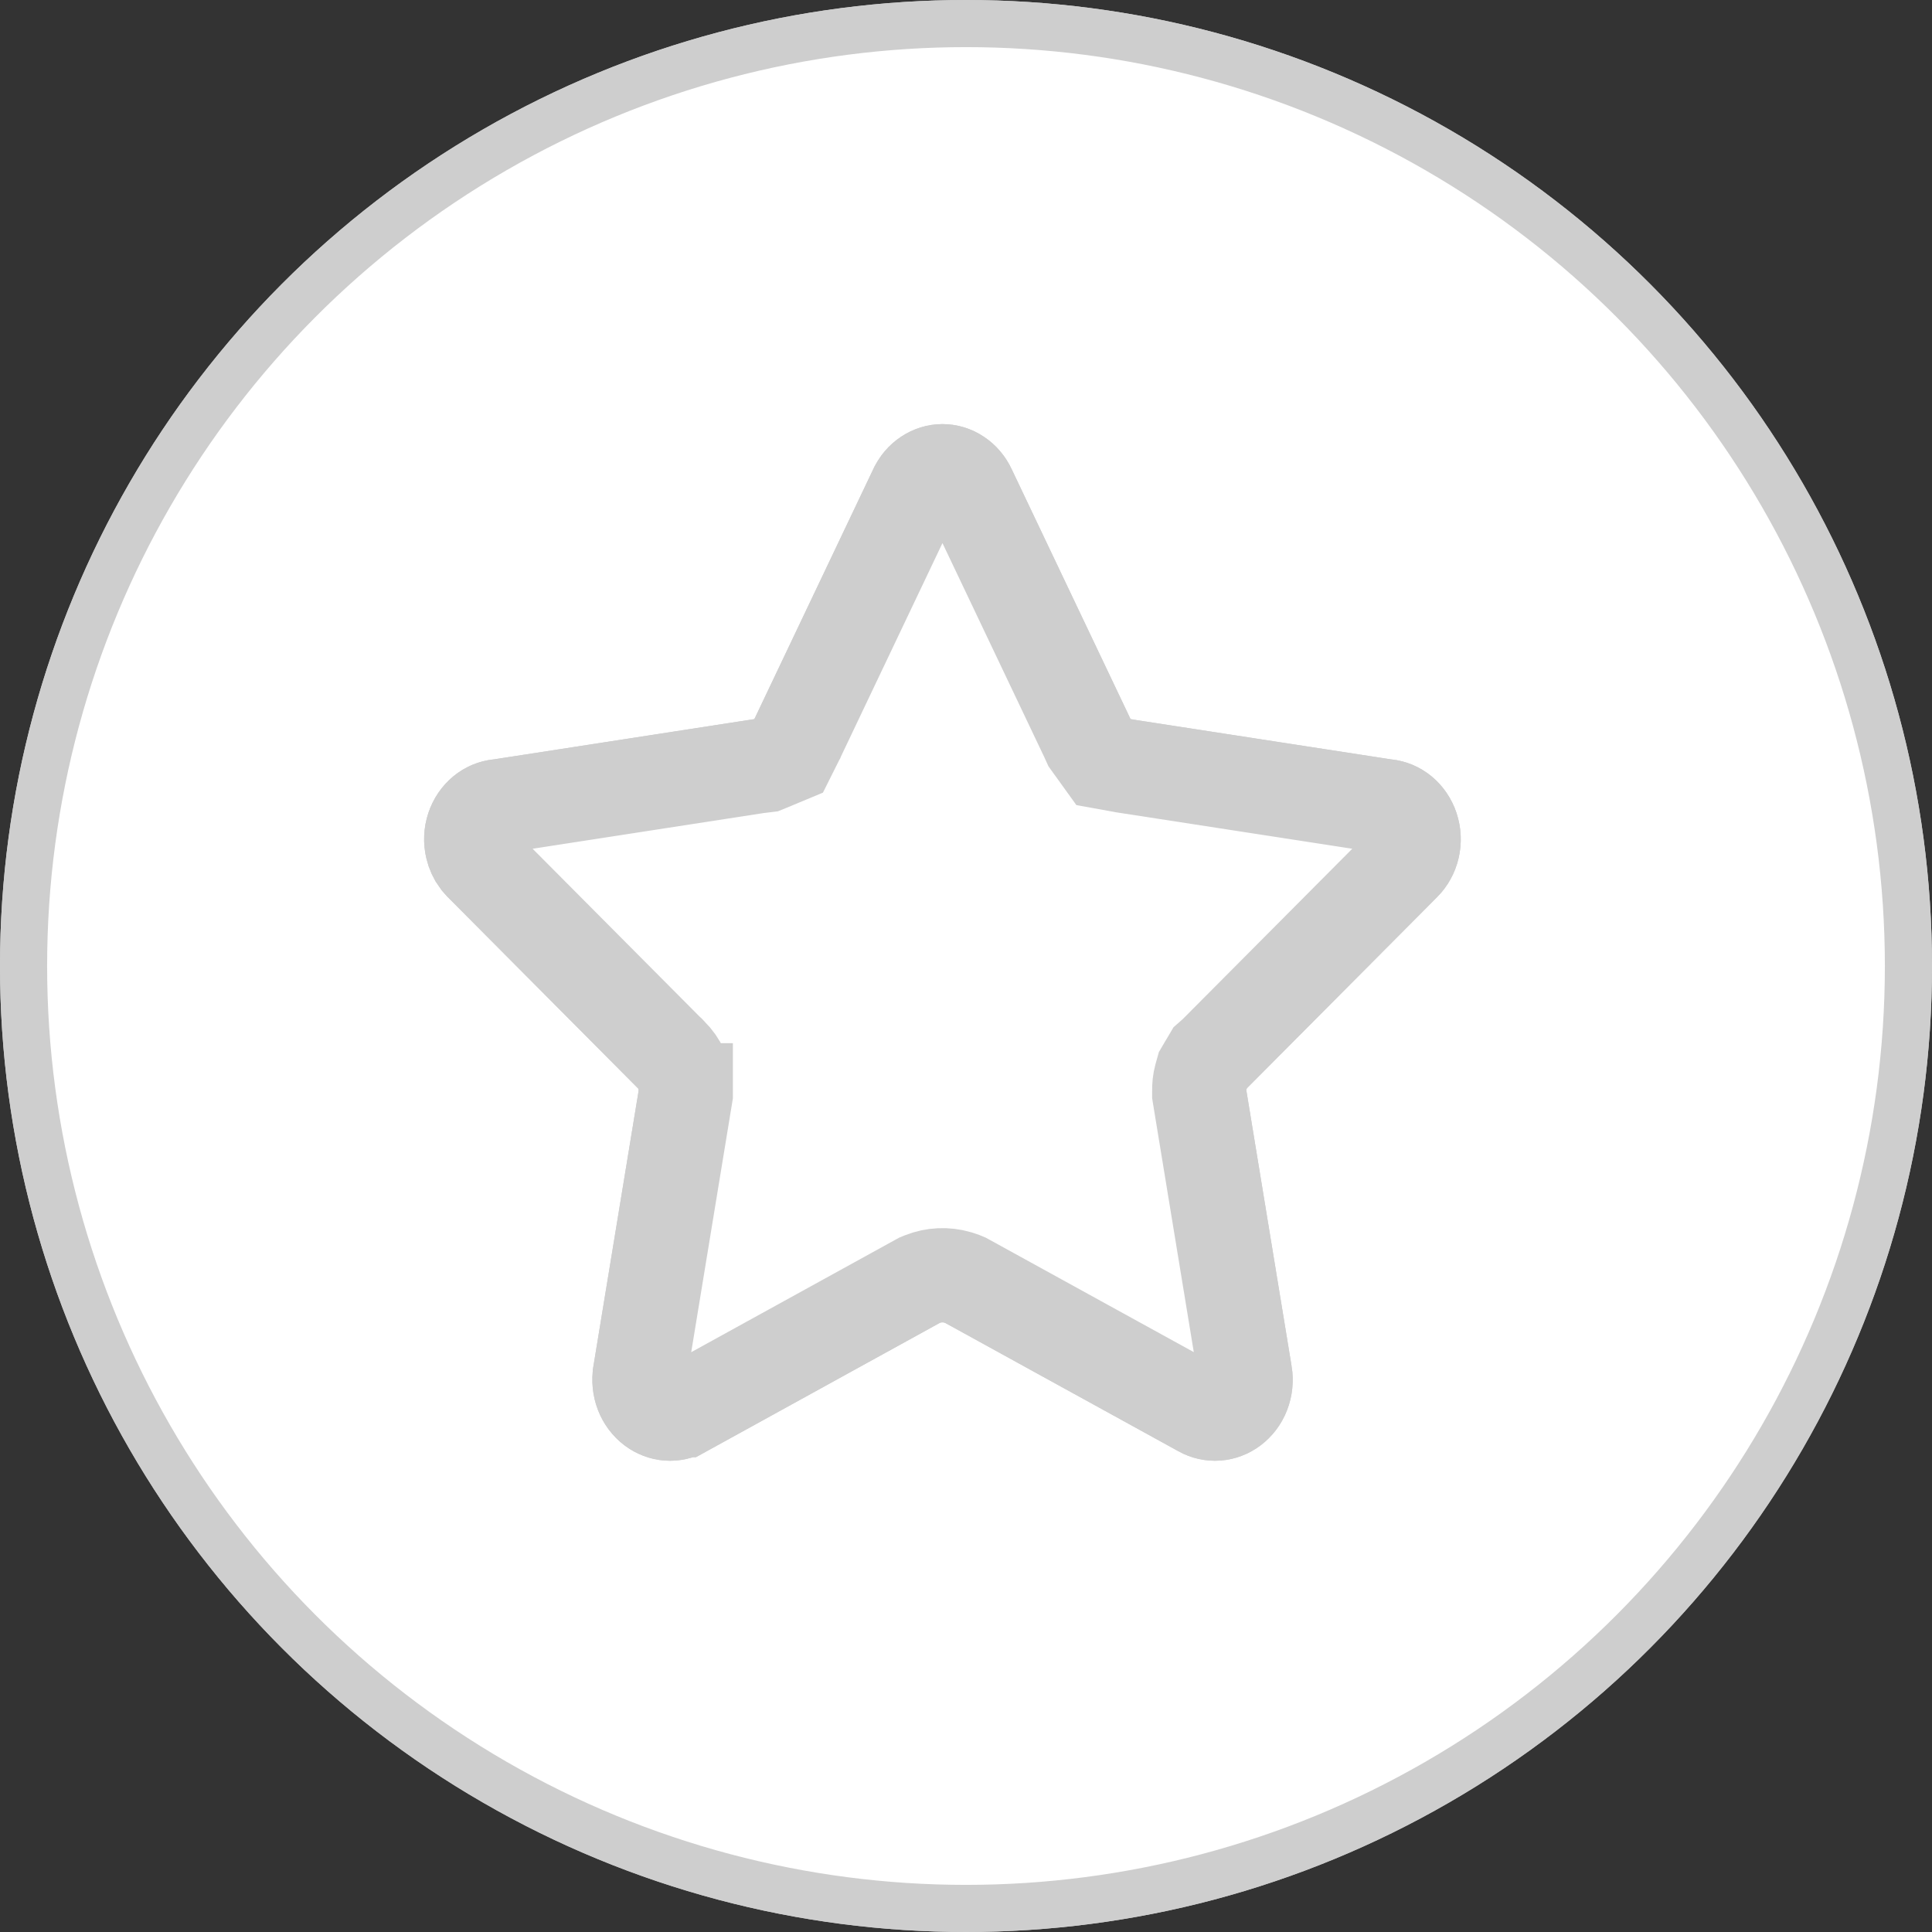<svg width="41" height="41" viewBox="0 0 41 41" fill="none" xmlns="http://www.w3.org/2000/svg">
<rect x="0" y="0" width="41" height="41" fill="#333333" stroke="none"/>
<circle cx="20.5" cy="20.5" r="20" fill="white" stroke="#CECECE"/>
<circle cx="20.5" cy="20.5" r="20" fill="white" stroke="#CECECE"/>
<path d="M20 10C20.111 10 20.224 10.033 20.324 10.1C20.425 10.166 20.511 10.265 20.567 10.389L20.571 10.398L20.575 10.405L23.071 15.652L23.078 15.668L23.119 15.758L23.177 15.839L23.182 15.845L23.418 16.173L23.815 16.245L23.852 16.251L23.864 16.254L23.877 16.256L29.372 17.104L29.398 17.107L29.423 17.11C29.535 17.122 29.647 17.167 29.743 17.246C29.84 17.326 29.917 17.437 29.961 17.569C30.005 17.702 30.012 17.847 29.98 17.984C29.948 18.122 29.88 18.242 29.789 18.332L29.785 18.336L25.784 22.357L25.685 22.444L25.602 22.585L25.589 22.605L25.521 22.721L25.485 22.85C25.458 22.949 25.448 23.051 25.45 23.153V23.224L25.463 23.305L26.422 29.149L26.423 29.152C26.446 29.292 26.431 29.436 26.381 29.565C26.331 29.695 26.248 29.8 26.149 29.875C26.051 29.949 25.939 29.99 25.826 29.998C25.713 30.006 25.599 29.982 25.494 29.924L25.491 29.922L20.539 27.197L20.486 27.168L20.431 27.145L20.325 27.109C20.078 27.037 19.812 27.049 19.571 27.145L19.515 27.168L19.462 27.197L14.511 29.924H14.51C14.405 29.982 14.29 30.006 14.178 29.998C14.065 29.99 13.953 29.948 13.854 29.874C13.756 29.799 13.673 29.693 13.623 29.564C13.573 29.435 13.558 29.29 13.581 29.149V29.148L14.54 23.306L14.553 23.226V23.138H14.552C14.552 23.068 14.547 22.998 14.534 22.93L14.504 22.809L14.458 22.691C14.405 22.576 14.331 22.47 14.238 22.379L14.217 22.357L14.21 22.352L10.216 18.337L10.212 18.333L10.148 18.26C10.089 18.182 10.045 18.088 10.021 17.985C9.988 17.847 9.995 17.702 10.039 17.569C10.083 17.437 10.16 17.326 10.257 17.246C10.353 17.167 10.465 17.122 10.577 17.11L10.604 17.107L10.629 17.104L16.105 16.258H16.115L16.255 16.241L16.385 16.188L16.393 16.184L16.736 16.041L16.902 15.709L16.921 15.671L16.926 15.662L16.93 15.652L19.426 10.405L19.431 10.398L19.434 10.389C19.49 10.265 19.576 10.166 19.677 10.1C19.777 10.034 19.889 10 20 10Z" fill="white" stroke="#CECECE" stroke-width="2"/>
<path d="M20 10C20.111 10 20.224 10.033 20.324 10.1C20.425 10.166 20.511 10.265 20.567 10.389L20.571 10.398L20.575 10.405L23.071 15.652L23.078 15.668L23.119 15.758L23.177 15.839L23.182 15.845L23.418 16.173L23.815 16.245L23.852 16.251L23.864 16.254L23.877 16.256L29.372 17.104L29.398 17.107L29.423 17.11C29.535 17.122 29.647 17.167 29.743 17.246C29.84 17.326 29.917 17.437 29.961 17.569C30.005 17.702 30.012 17.847 29.98 17.984C29.948 18.122 29.88 18.242 29.789 18.332L29.785 18.336L25.784 22.357L25.685 22.444L25.602 22.585L25.589 22.605L25.521 22.721L25.485 22.85C25.458 22.949 25.448 23.051 25.45 23.153V23.224L25.463 23.305L26.422 29.149L26.423 29.152C26.446 29.292 26.431 29.436 26.381 29.565C26.331 29.695 26.248 29.8 26.149 29.875C26.051 29.949 25.939 29.99 25.826 29.998C25.713 30.006 25.599 29.982 25.494 29.924L25.491 29.922L20.539 27.197L20.486 27.168L20.431 27.145L20.325 27.109C20.078 27.037 19.812 27.049 19.571 27.145L19.515 27.168L19.462 27.197L14.511 29.924H14.51C14.405 29.982 14.29 30.006 14.178 29.998C14.065 29.99 13.953 29.948 13.854 29.874C13.756 29.799 13.673 29.693 13.623 29.564C13.573 29.435 13.558 29.29 13.581 29.149V29.148L14.54 23.306L14.553 23.226V23.138H14.552C14.552 23.068 14.547 22.998 14.534 22.93L14.504 22.809L14.458 22.691C14.405 22.576 14.331 22.47 14.238 22.379L14.217 22.357L14.21 22.352L10.216 18.337L10.212 18.333L10.148 18.26C10.089 18.182 10.045 18.088 10.021 17.985C9.988 17.847 9.995 17.702 10.039 17.569C10.083 17.437 10.16 17.326 10.257 17.246C10.353 17.167 10.465 17.122 10.577 17.11L10.604 17.107L10.629 17.104L16.105 16.258H16.115L16.255 16.241L16.385 16.188L16.393 16.184L16.736 16.041L16.902 15.709L16.921 15.671L16.926 15.662L16.93 15.652L19.426 10.405L19.431 10.398L19.434 10.389C19.49 10.265 19.576 10.166 19.677 10.1C19.777 10.034 19.889 10 20 10Z" fill="white" stroke="#CECECE" stroke-width="2"/>
</svg>
